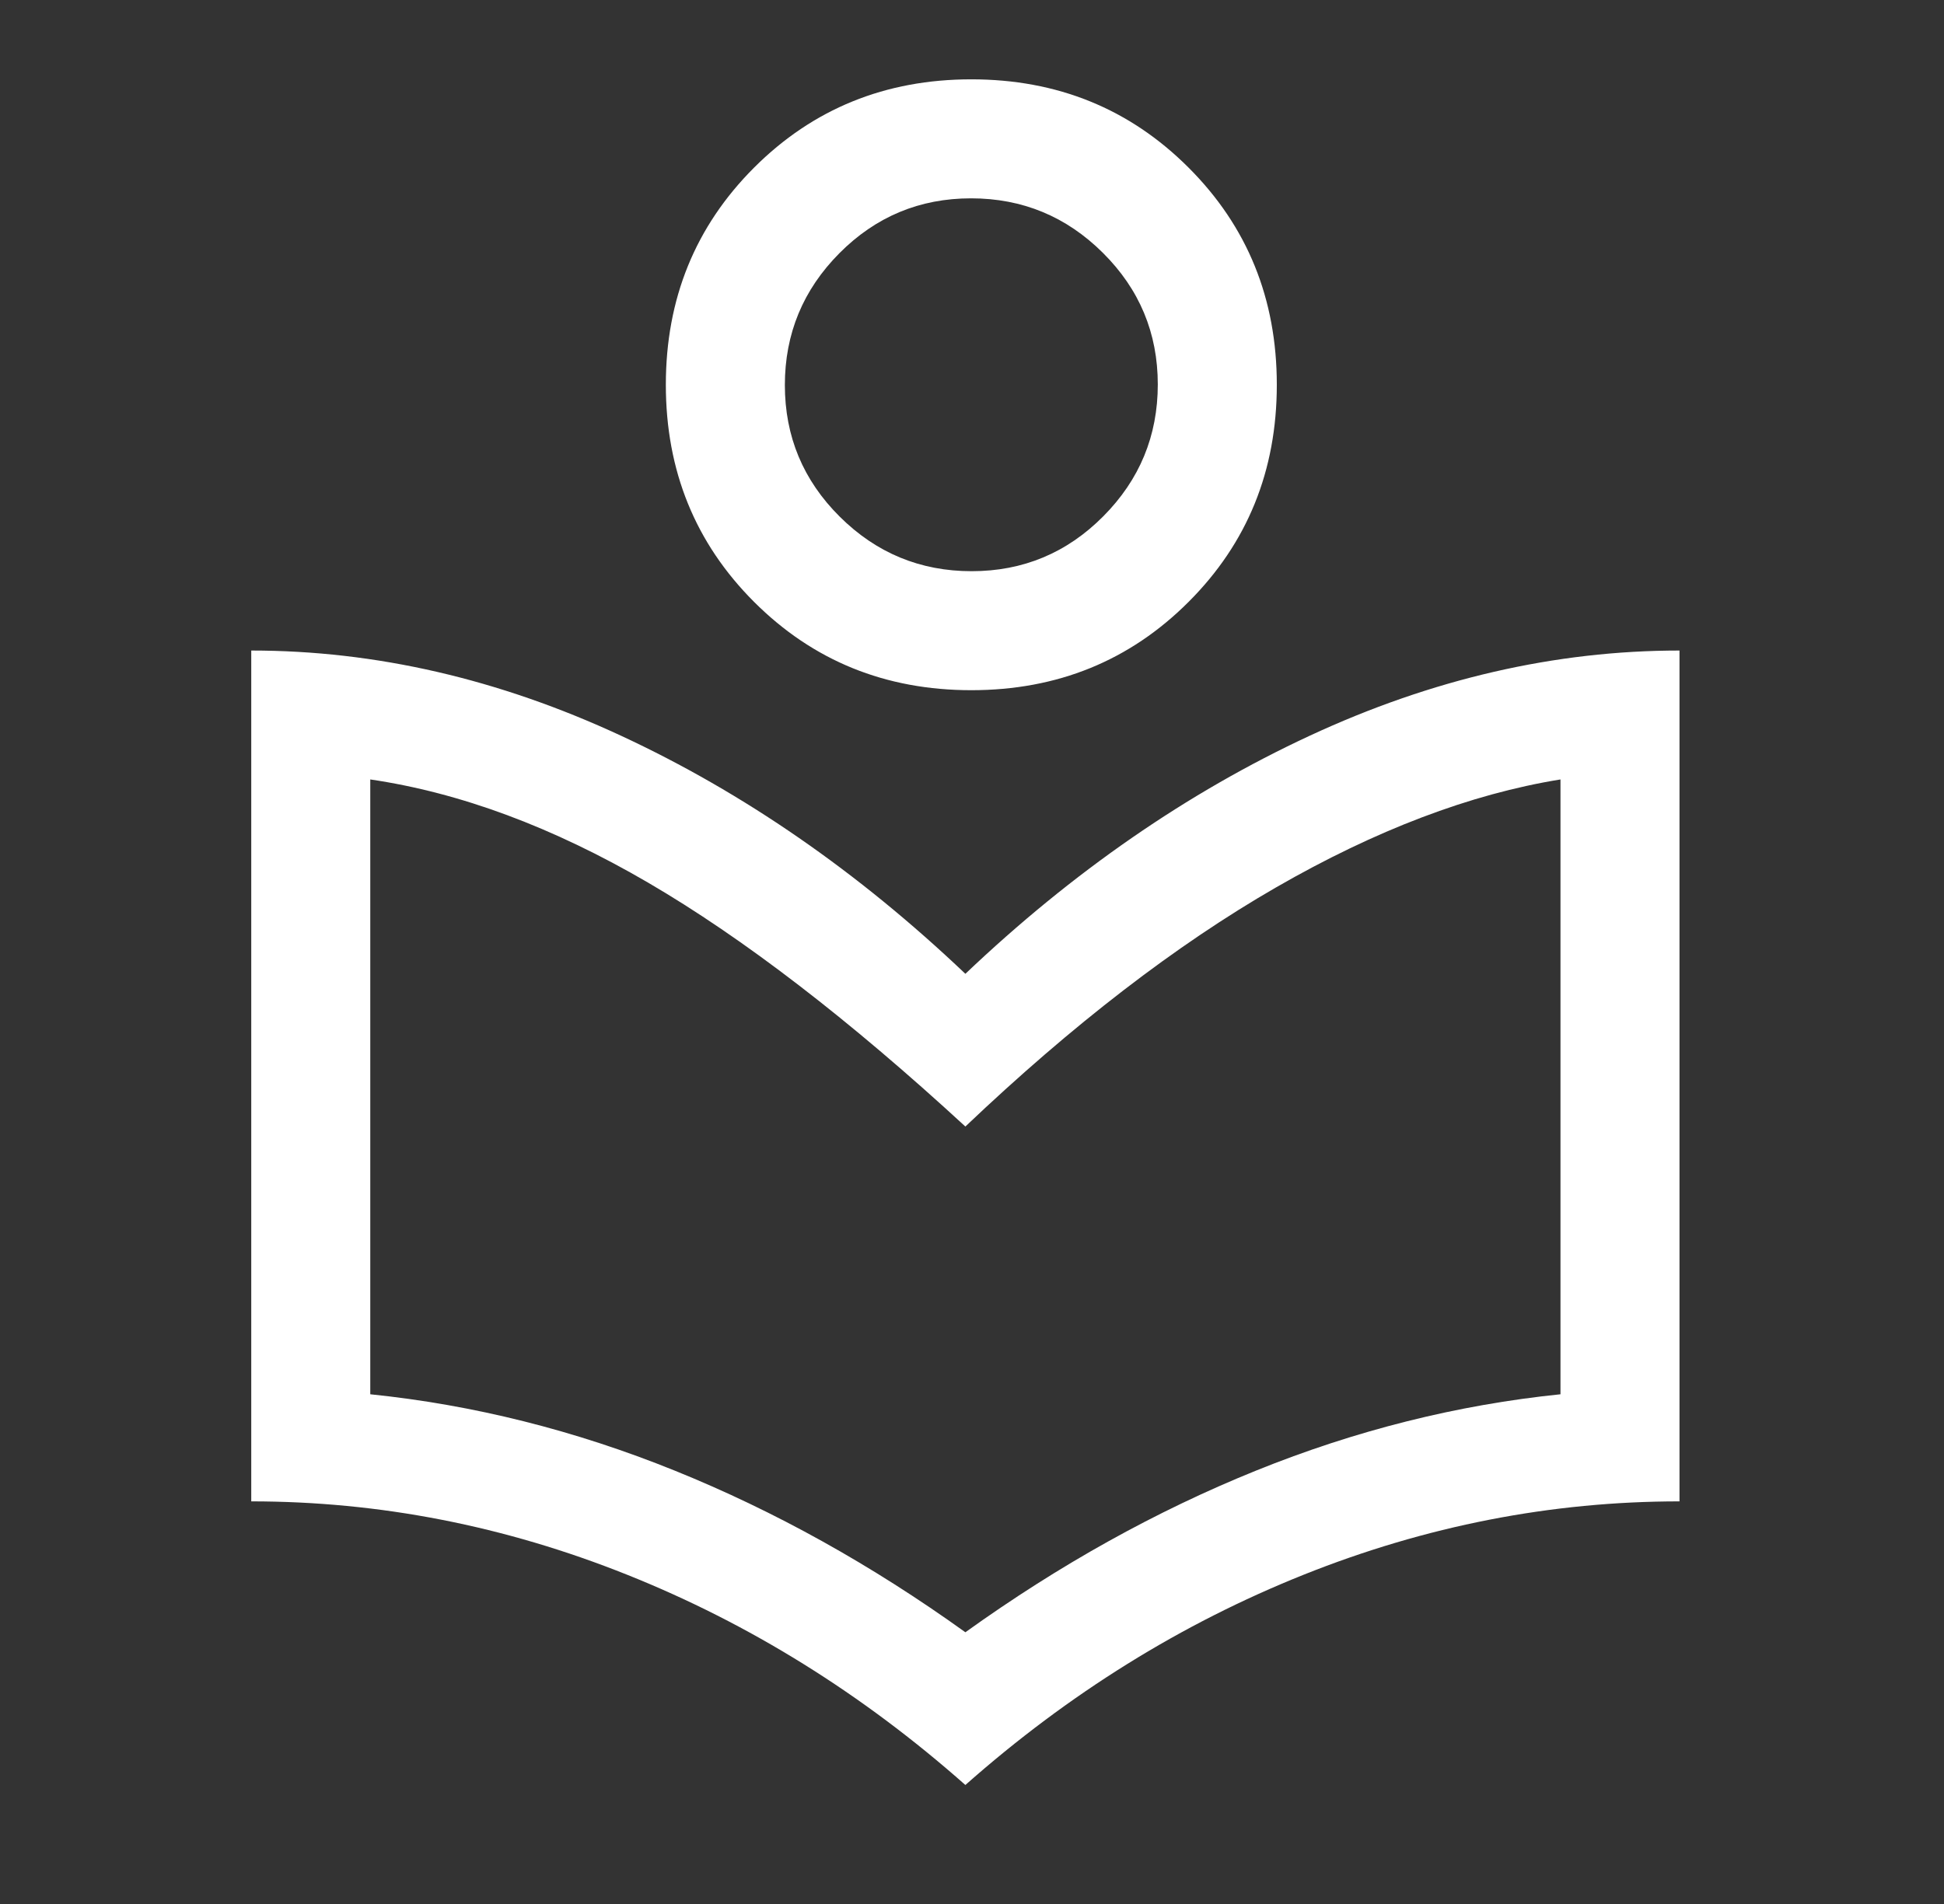 <svg width="49" height="48" viewBox="0 0 49 48" fill="none" xmlns="http://www.w3.org/2000/svg">
<rect x="0" y="0" width="49" height="48" fill="#333333" stroke="none"/>
<path d="M24.333 45C21.733 42.7 18.892 40.933 15.808 39.7C12.725 38.467 9.567 37.85 6.333 37.85V16.4C9.467 16.4 12.575 17.117 15.658 18.55C18.742 19.983 21.633 21.983 24.333 24.55C27.033 21.983 29.925 19.983 33.008 18.55C36.092 17.117 39.2 16.4 42.333 16.4V37.85C39.1 37.85 35.942 38.467 32.858 39.7C29.775 40.933 26.933 42.7 24.333 45ZM24.333 41.15C26.7 39.45 29.142 38.092 31.658 37.075C34.175 36.058 36.733 35.417 39.333 35.15V19.65C37.067 20.017 34.675 20.925 32.158 22.375C29.642 23.825 27.033 25.833 24.333 28.4C21.4 25.7 18.733 23.65 16.333 22.25C13.933 20.85 11.6 19.983 9.333 19.65V35.15C11.933 35.417 14.492 36.058 17.008 37.075C19.525 38.092 21.967 39.45 24.333 41.15ZM24.483 17.4C22.317 17.4 20.492 16.658 19.008 15.175C17.525 13.692 16.783 11.867 16.783 9.7C16.783 7.533 17.525 5.708 19.008 4.225C20.492 2.742 22.317 2 24.483 2C26.65 2 28.475 2.742 29.958 4.225C31.442 5.708 32.183 7.533 32.183 9.7C32.183 11.867 31.442 13.692 29.958 15.175C28.475 16.658 26.65 17.4 24.483 17.4ZM24.491 14.4C25.786 14.4 26.892 13.939 27.808 13.017C28.725 12.095 29.183 10.987 29.183 9.692C29.183 8.397 28.722 7.292 27.8 6.375C26.878 5.458 25.77 5 24.475 5C23.181 5 22.075 5.461 21.158 6.383C20.242 7.305 19.783 8.413 19.783 9.708C19.783 11.003 20.244 12.108 21.166 13.025C22.088 13.942 23.197 14.4 24.491 14.4Z" fill="white"/>
</svg>
